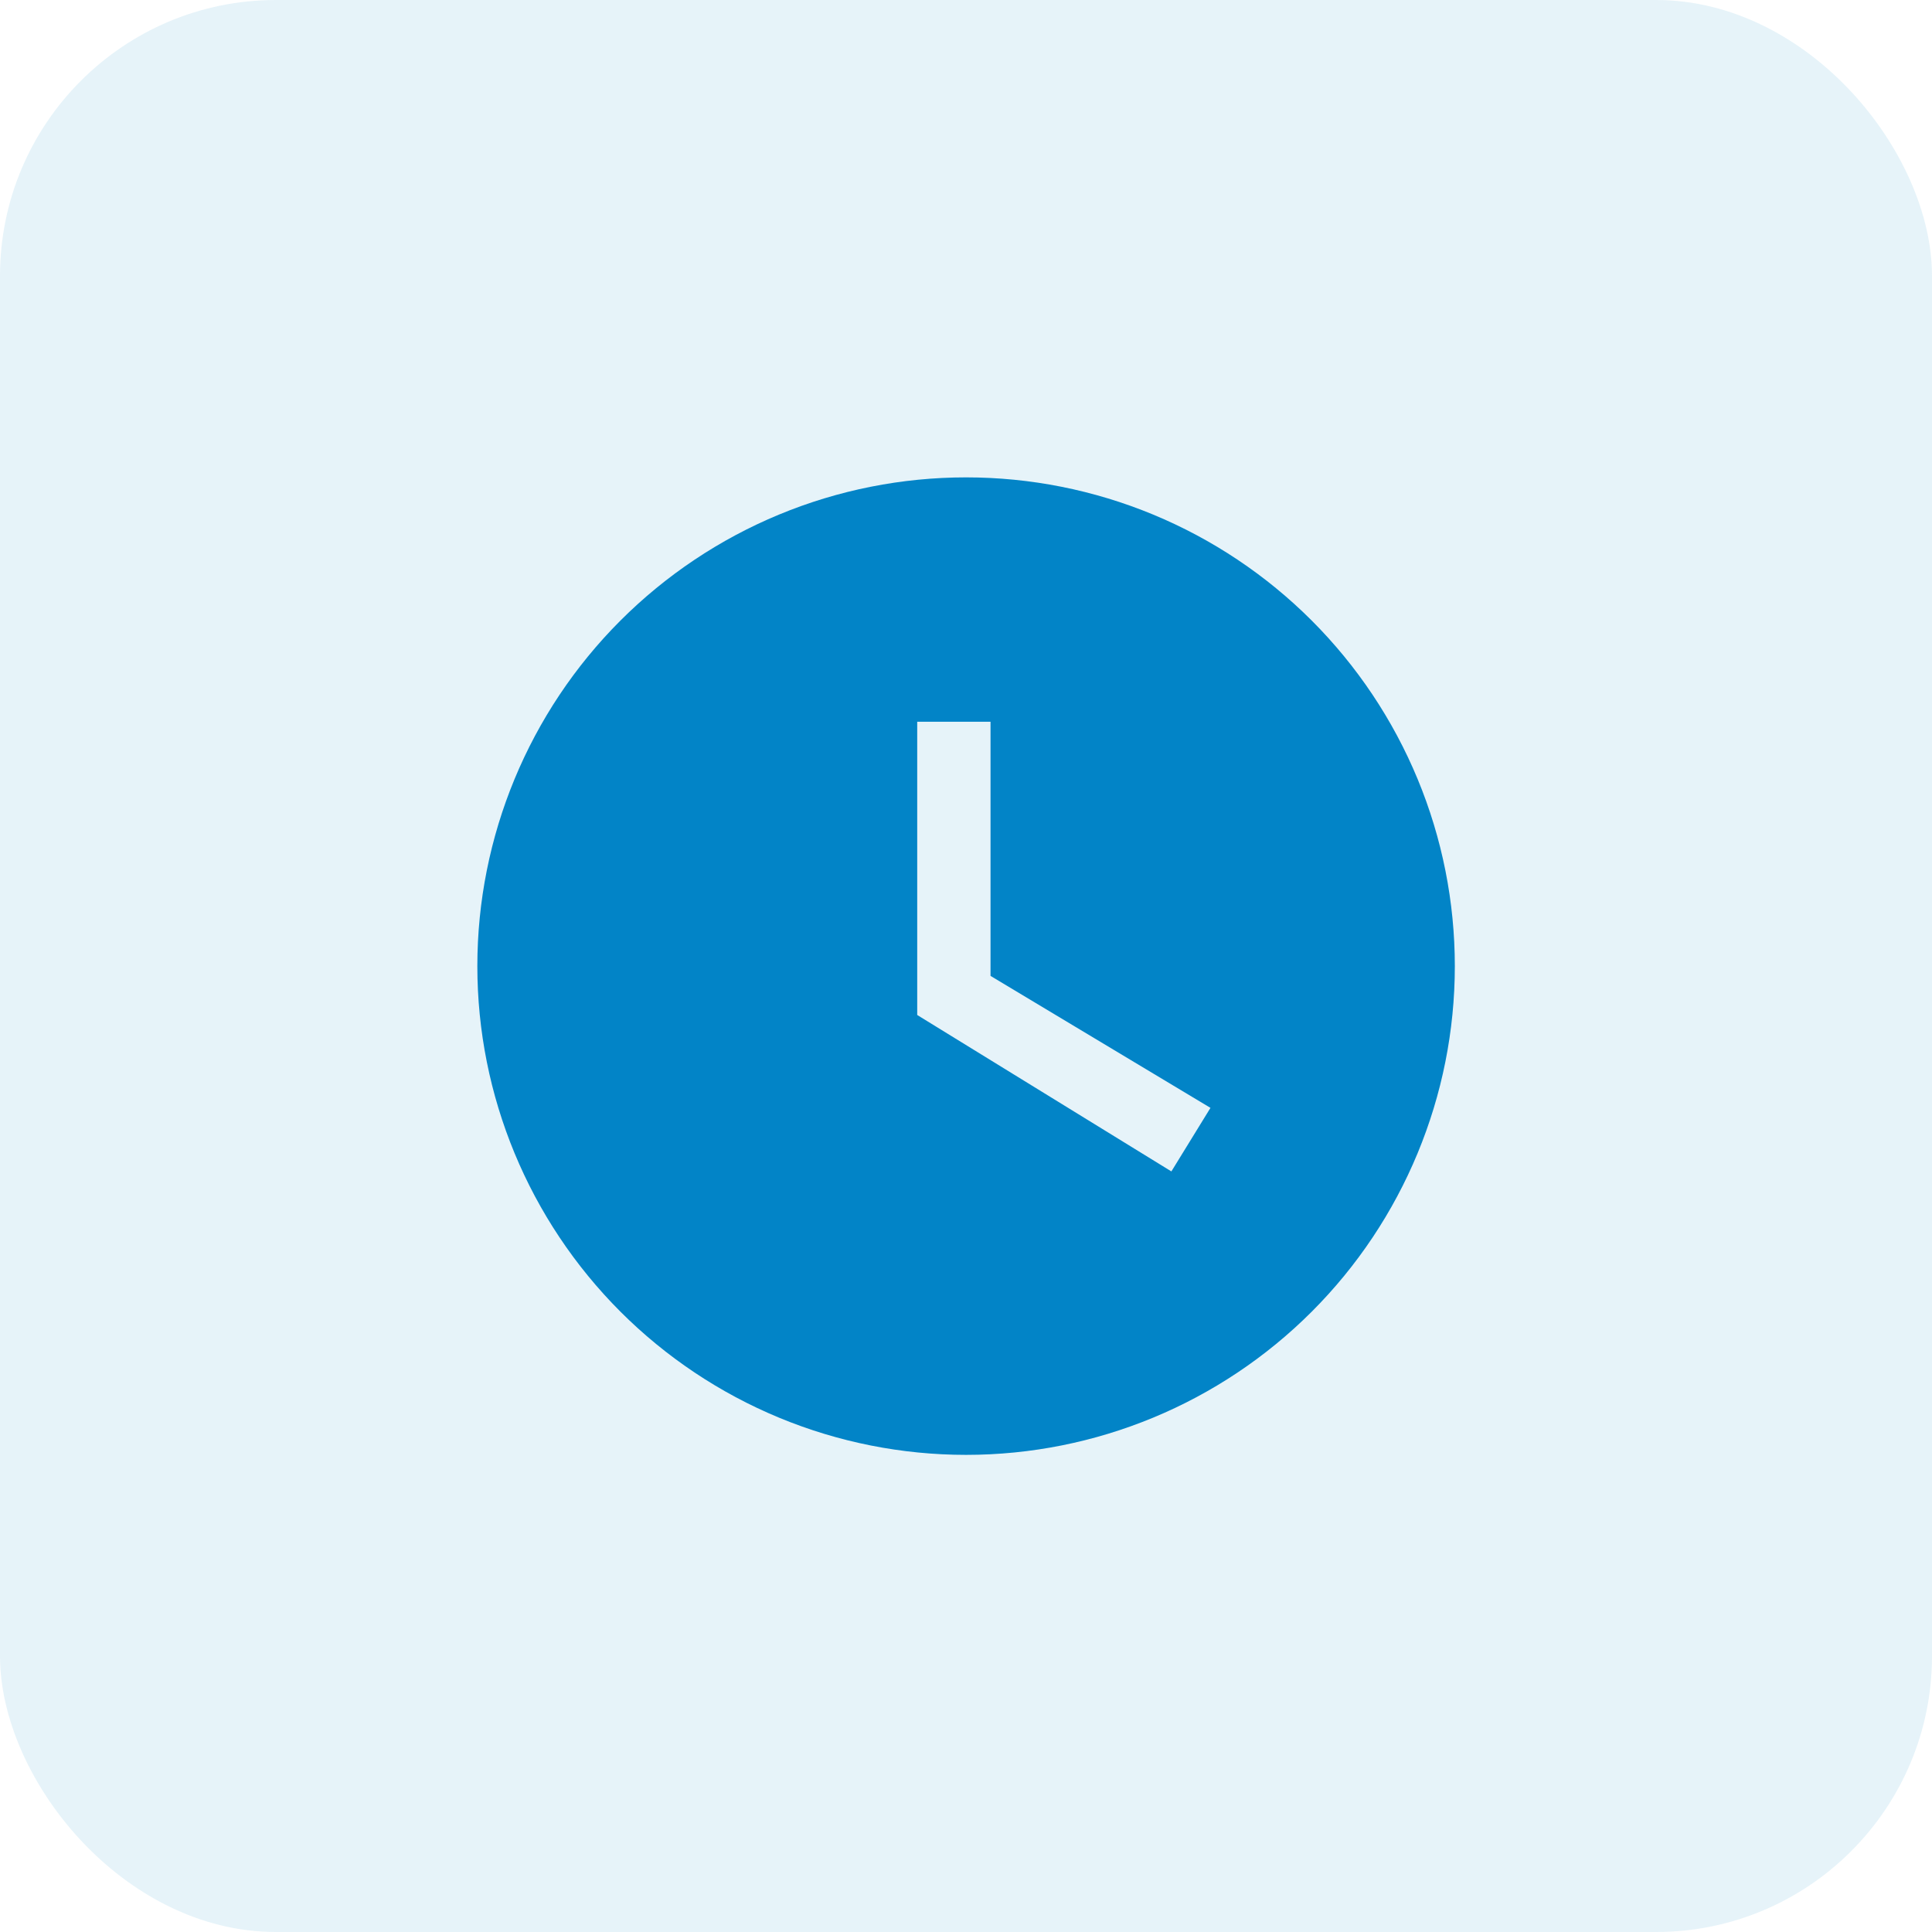 <svg width="56" height="56" viewBox="0 0 56 56" fill="none" xmlns="http://www.w3.org/2000/svg">
<rect opacity="0.1" width="56" height="56" rx="8" fill="#0284C7"/>
<path d="M28.003 13.837C26.142 13.837 24.3 14.203 22.581 14.915C20.863 15.627 19.301 16.671 17.985 17.986C15.329 20.643 13.836 24.246 13.836 28.004C13.836 31.761 15.329 35.364 17.985 38.021C19.301 39.336 20.863 40.38 22.581 41.092C24.3 41.804 26.142 42.17 28.003 42.17C31.76 42.17 35.363 40.678 38.02 38.021C40.677 35.364 42.169 31.761 42.169 28.004C42.169 26.143 41.803 24.301 41.091 22.582C40.379 20.863 39.335 19.302 38.02 17.986C36.705 16.671 35.143 15.627 33.424 14.915C31.705 14.203 29.863 13.837 28.003 13.837ZM33.953 33.954L26.586 29.42V20.92H28.711V28.287L35.086 32.112L33.953 33.954Z" fill="#0284C7"/>
</svg>
